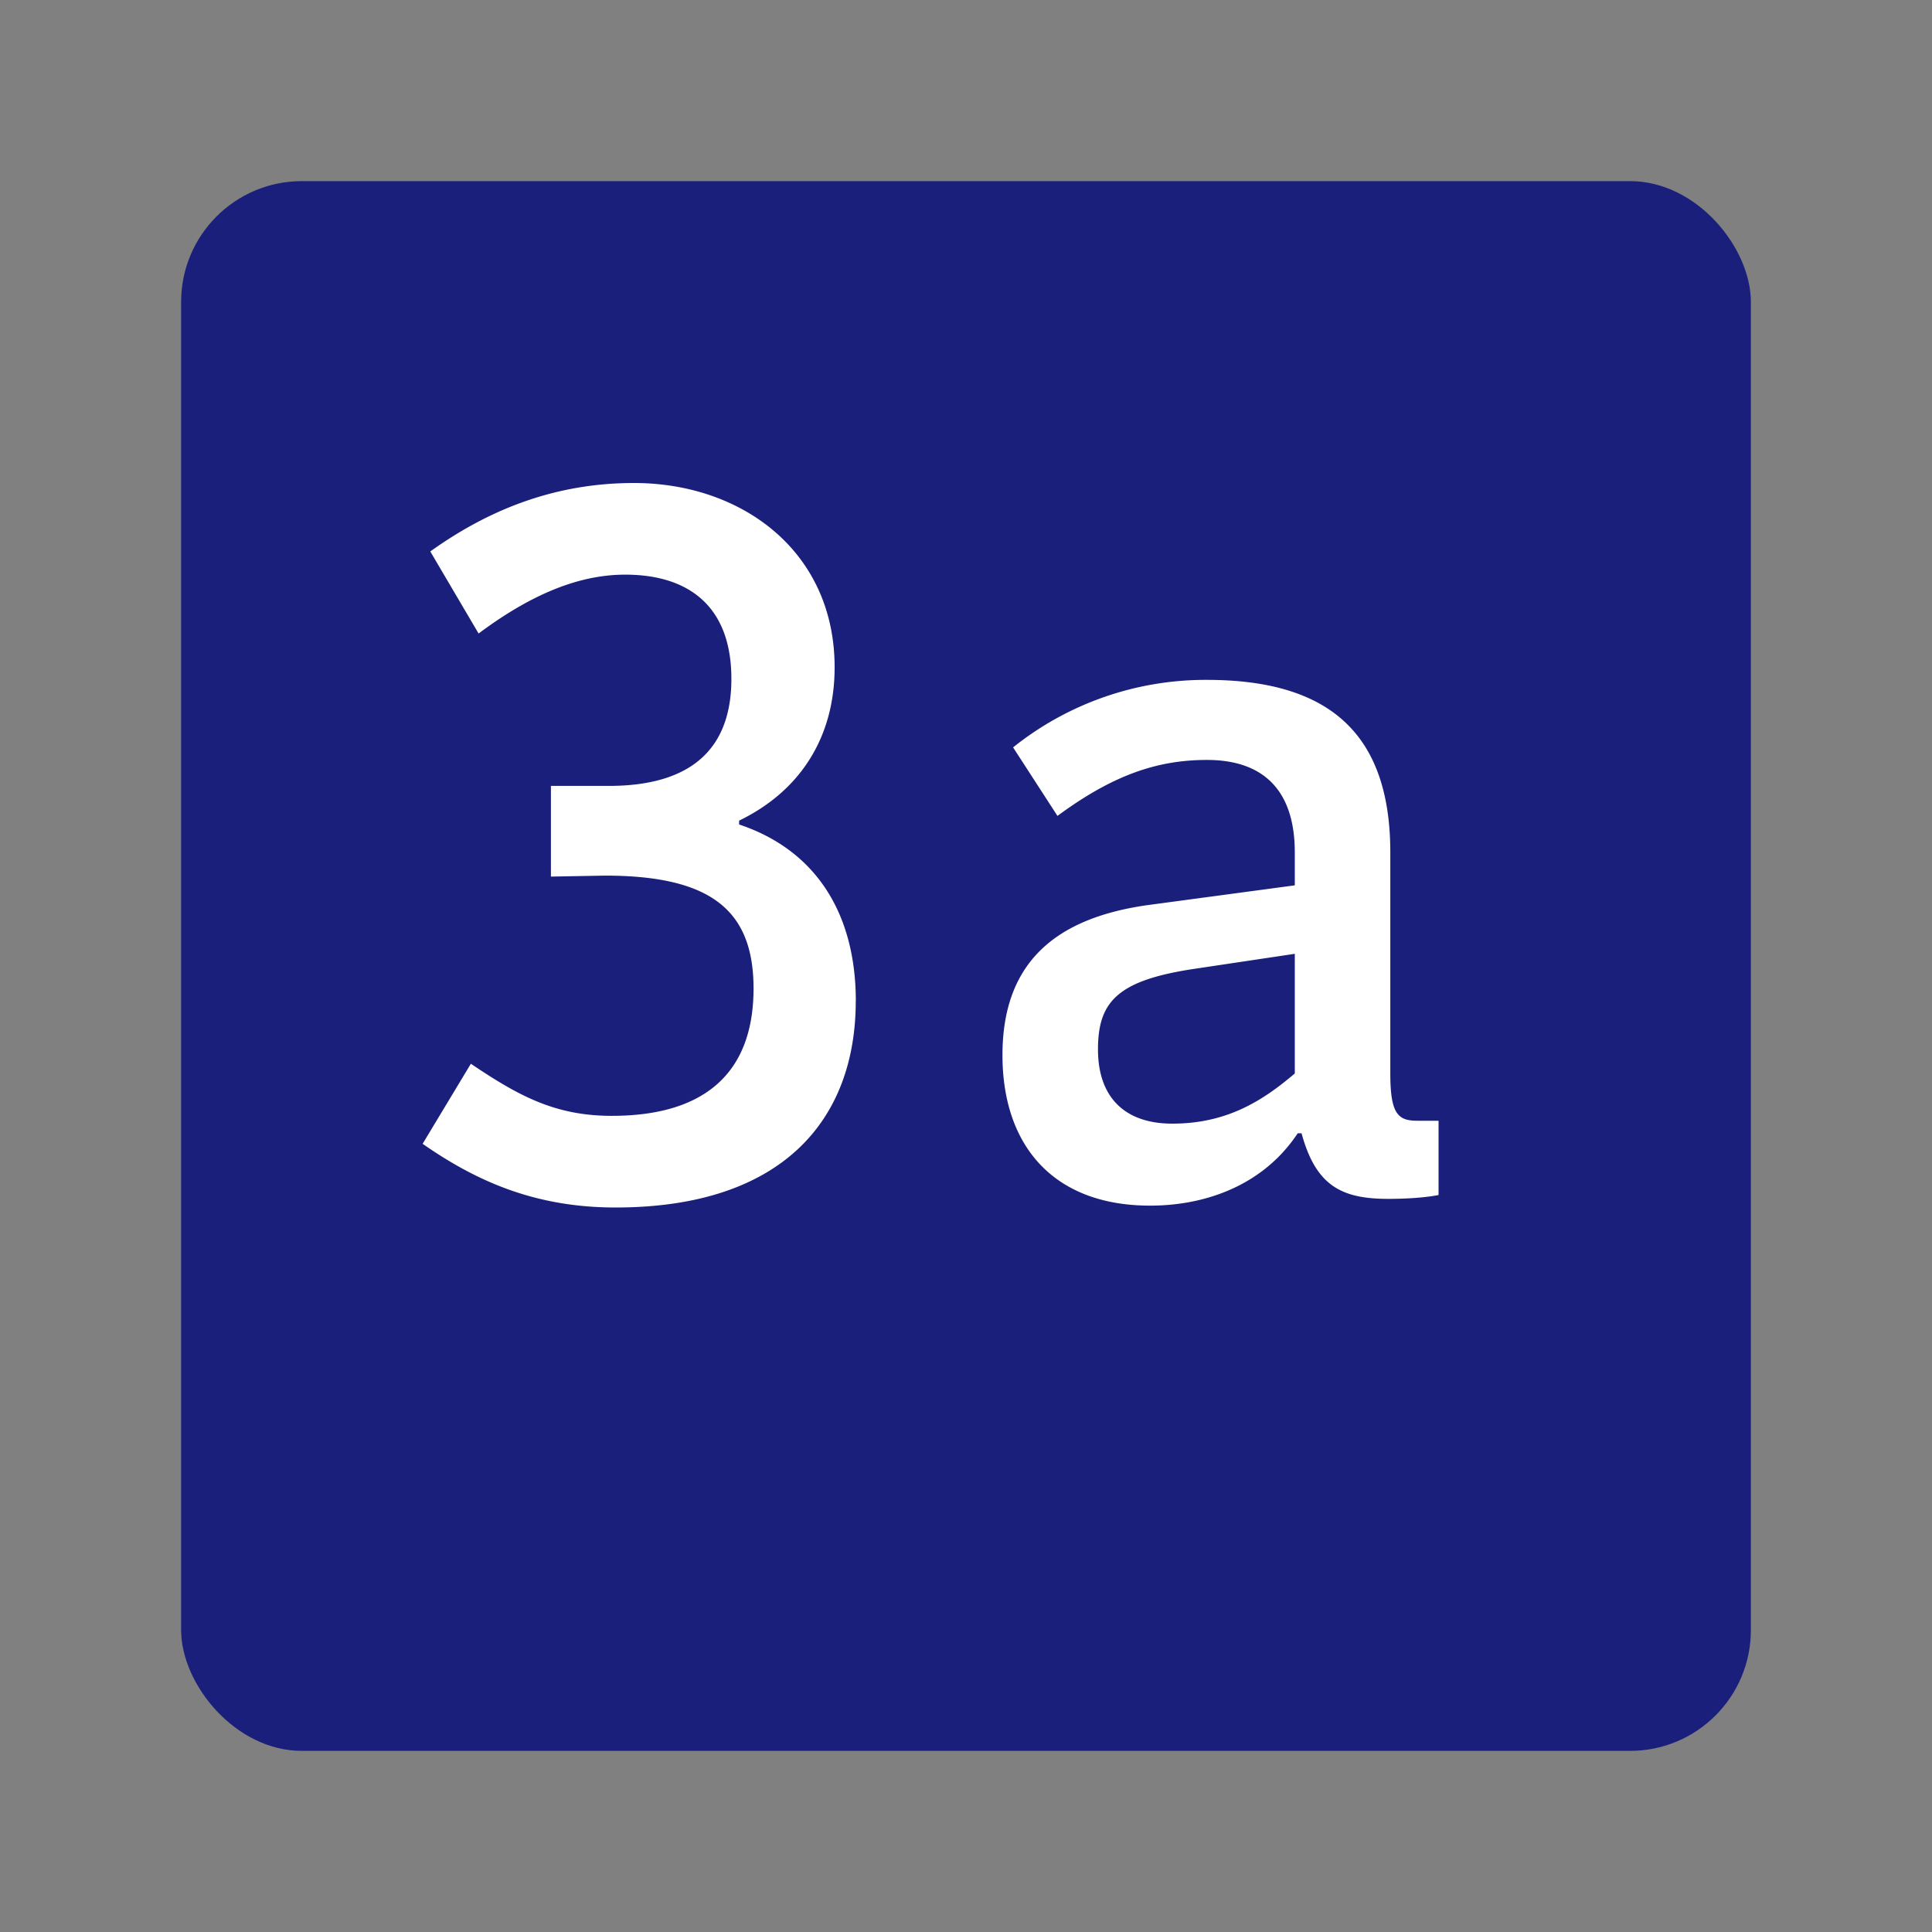 <svg xmlns="http://www.w3.org/2000/svg" width="32" height="32" fill="none"><rect width="100%" height="100%" fill="#808080" stroke="none"/><rect width="26" height="26" x="3" y="3" fill="#1A1F7C" rx="2"/><path fill="#fff" fill-rule="evenodd" d="M14.174 16.58c0 1.966-1.214 3.42-3.978 3.42C8.87 20 7.895 19.569 7 18.945l.799-1.326c.783.527 1.39.863 2.333.863 1.55 0 2.349-.719 2.349-2.11 0-1.293-.703-1.869-2.461-1.869l-.895.016v-1.502h.959c1.358 0 2.03-.607 2.03-1.773 0-1.199-.704-1.726-1.759-1.726-.814 0-1.613.367-2.428.975l-.8-1.359C8.15 8.4 9.254 8 10.5 8c1.79 0 3.324 1.134 3.324 3.052 0 1.182-.591 2.061-1.582 2.54v.064c1.294.432 1.933 1.502 1.933 2.925m7.319 2.19c-.56.846-1.502 1.198-2.445 1.198-1.614 0-2.445-1.007-2.445-2.493 0-1.534.879-2.285 2.46-2.492l2.382-.32v-.543c0-1.087-.576-1.534-1.454-1.534-.831 0-1.566.255-2.477.927l-.735-1.135a5.1 5.1 0 0 1 3.212-1.118c2.045 0 3.036.91 3.036 2.86v3.659c0 .671.127.783.447.783h.352v1.23c-.24.048-.576.064-.831.064-.767 0-1.199-.208-1.438-1.086zm-3.308-1.39c0 .798.448 1.23 1.23 1.23.895 0 1.486-.368 2.03-.831v-1.982l-1.71.256c-1.23.192-1.55.543-1.55 1.326" clip-rule="evenodd"/></svg>